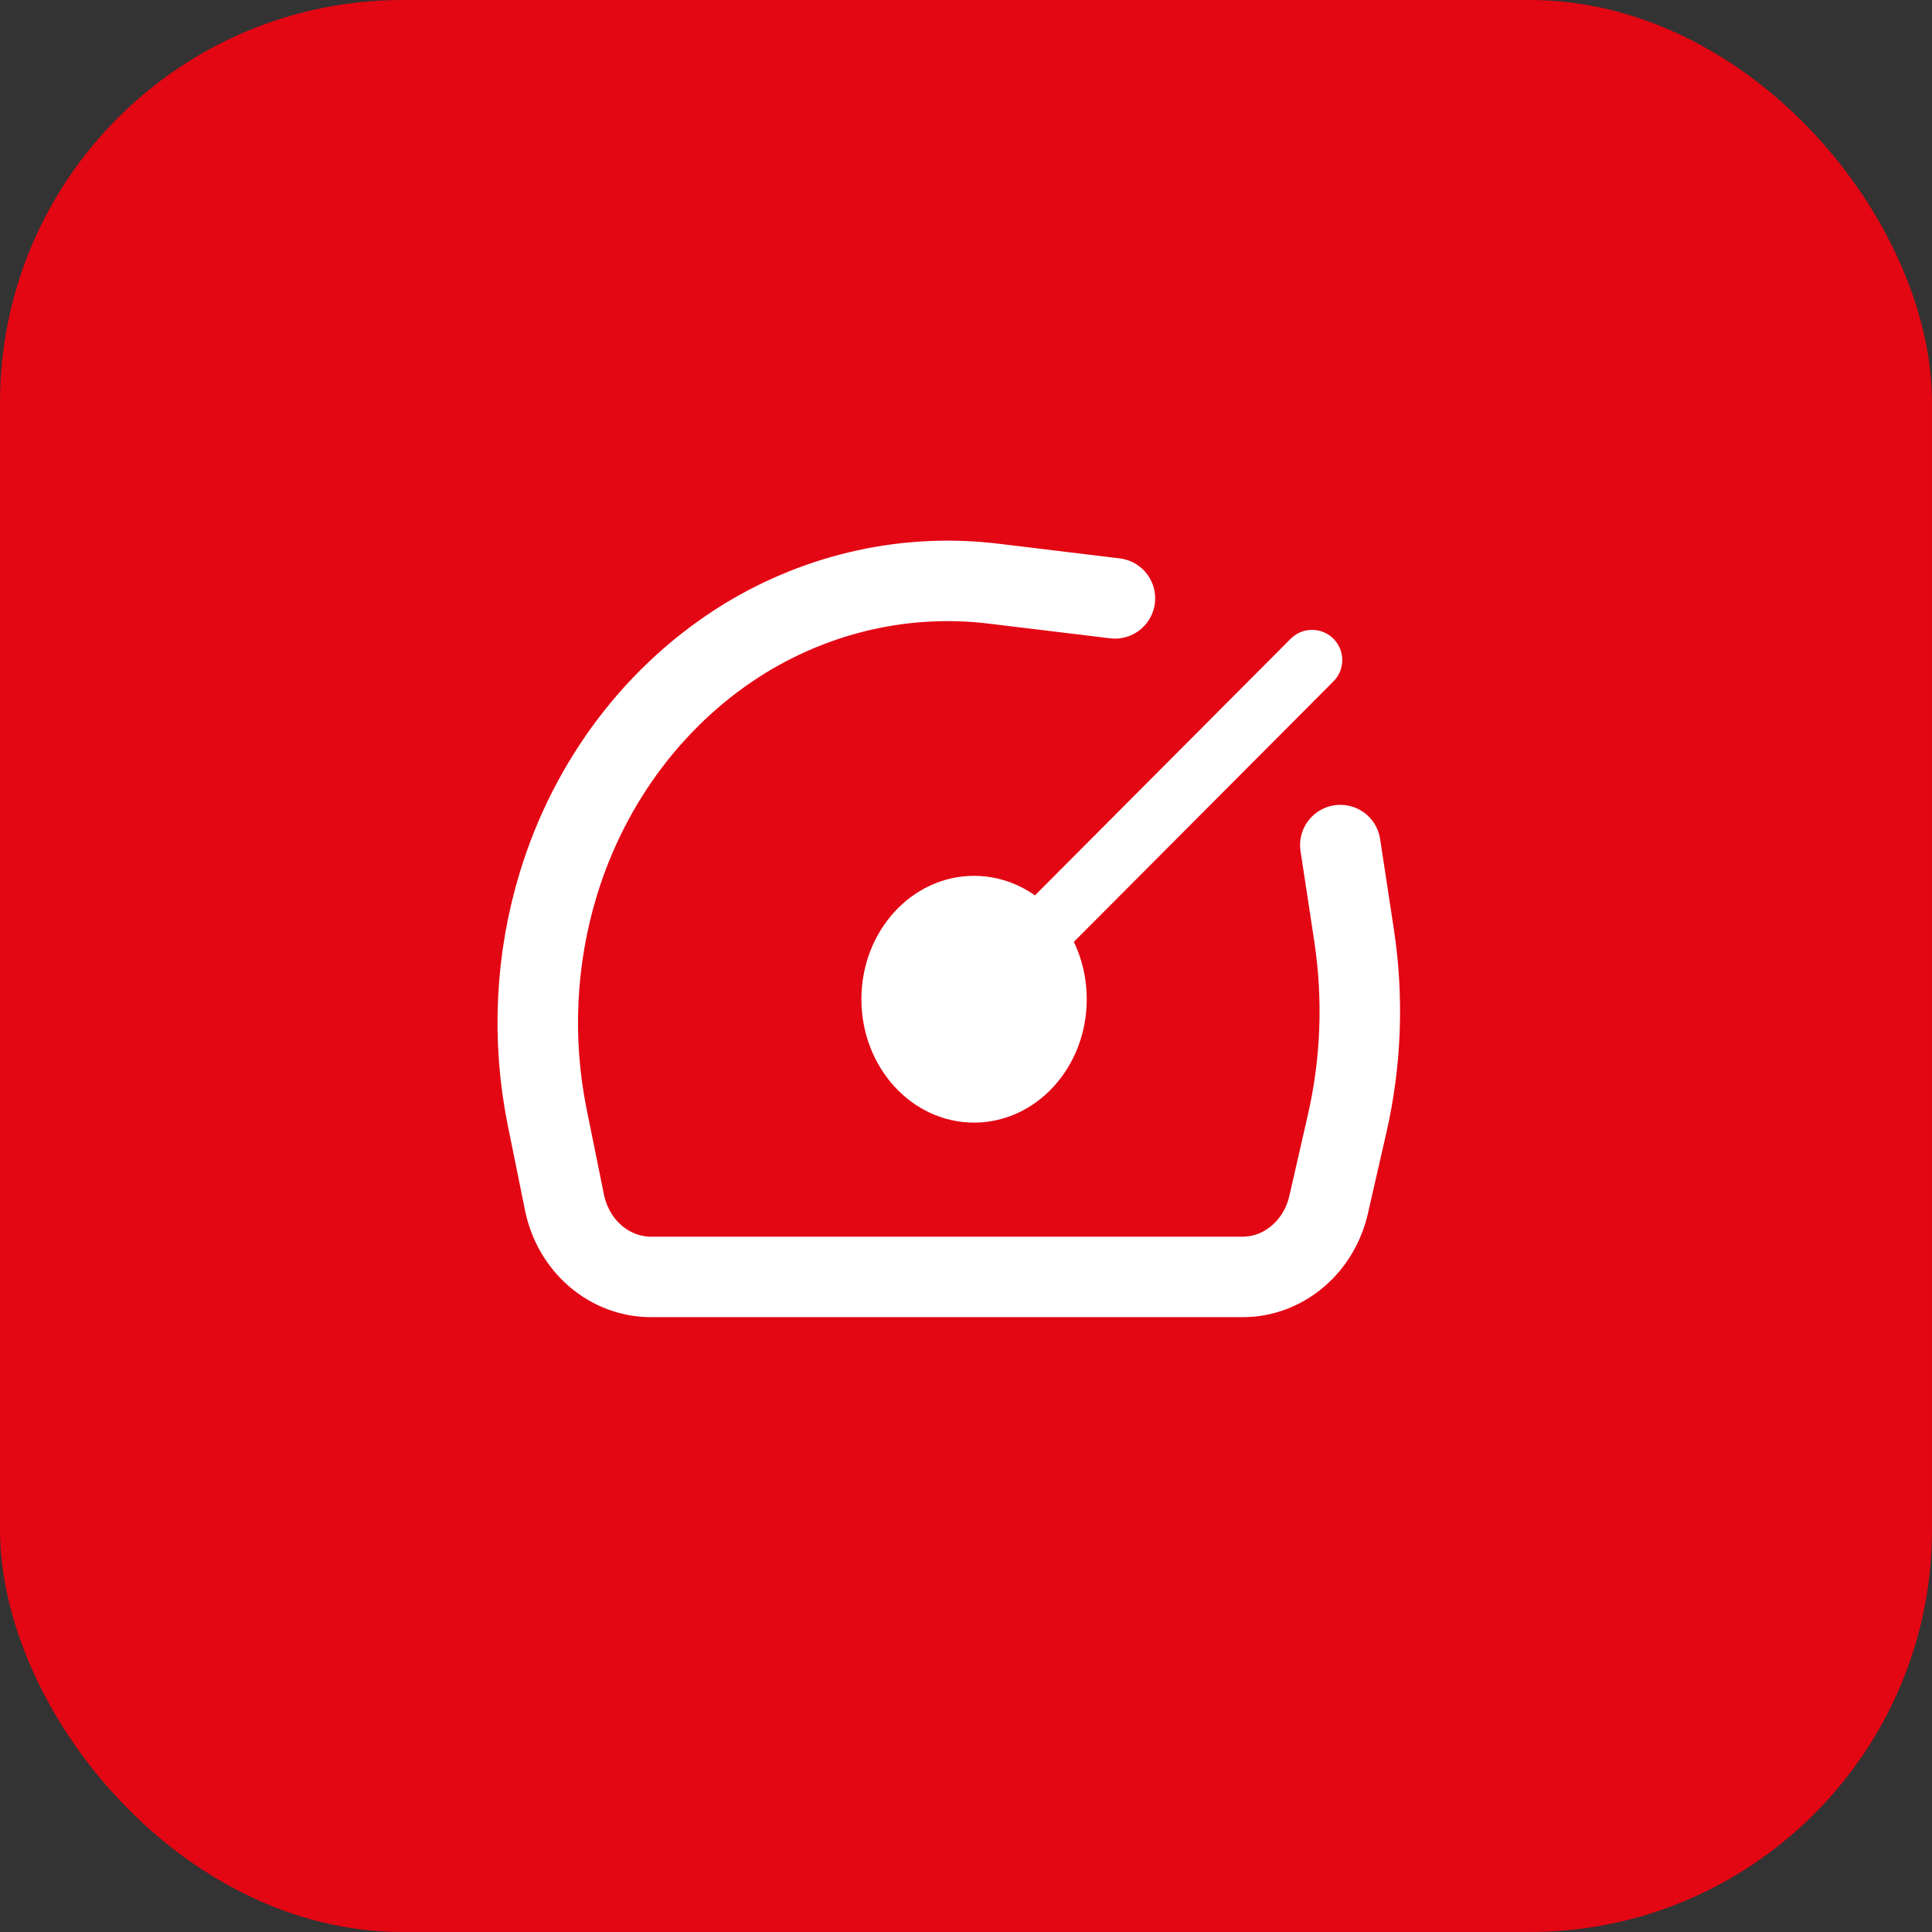 <svg width="48" height="48" viewBox="0 0 48 48" fill="none" xmlns="http://www.w3.org/2000/svg">
<rect x="0" y="0" width="48" height="48" fill="#333333" stroke="none"/>
<rect width="48" height="48" rx="10" fill="#E30613"/>
<path d="M27.7 14.866L24.695 14.502C22.554 14.241 20.391 14.714 18.519 15.853C16.314 17.205 14.658 19.383 13.871 21.965C13.303 23.831 13.207 25.824 13.592 27.742L14.024 29.873C14.131 30.398 14.402 30.868 14.793 31.204C15.185 31.541 15.672 31.725 16.175 31.725H30.872C31.364 31.725 31.843 31.548 32.23 31.223C32.618 30.898 32.892 30.443 33.009 29.932L33.471 27.911C33.82 26.382 33.878 24.794 33.642 23.24L33.3 20.996" stroke="white" stroke-width="2" stroke-linecap="round"/>
<path d="M24.2 27.891C25.746 27.891 27 26.518 27 24.825C27 23.132 25.746 21.76 24.2 21.76C22.654 21.76 21.401 23.132 21.401 24.825C21.401 26.518 22.654 27.891 24.2 27.891Z" fill="white"/>
<path d="M24.198 24.828L32.598 16.399" stroke="white" stroke-width="1.5" stroke-linecap="round"/>
</svg>
